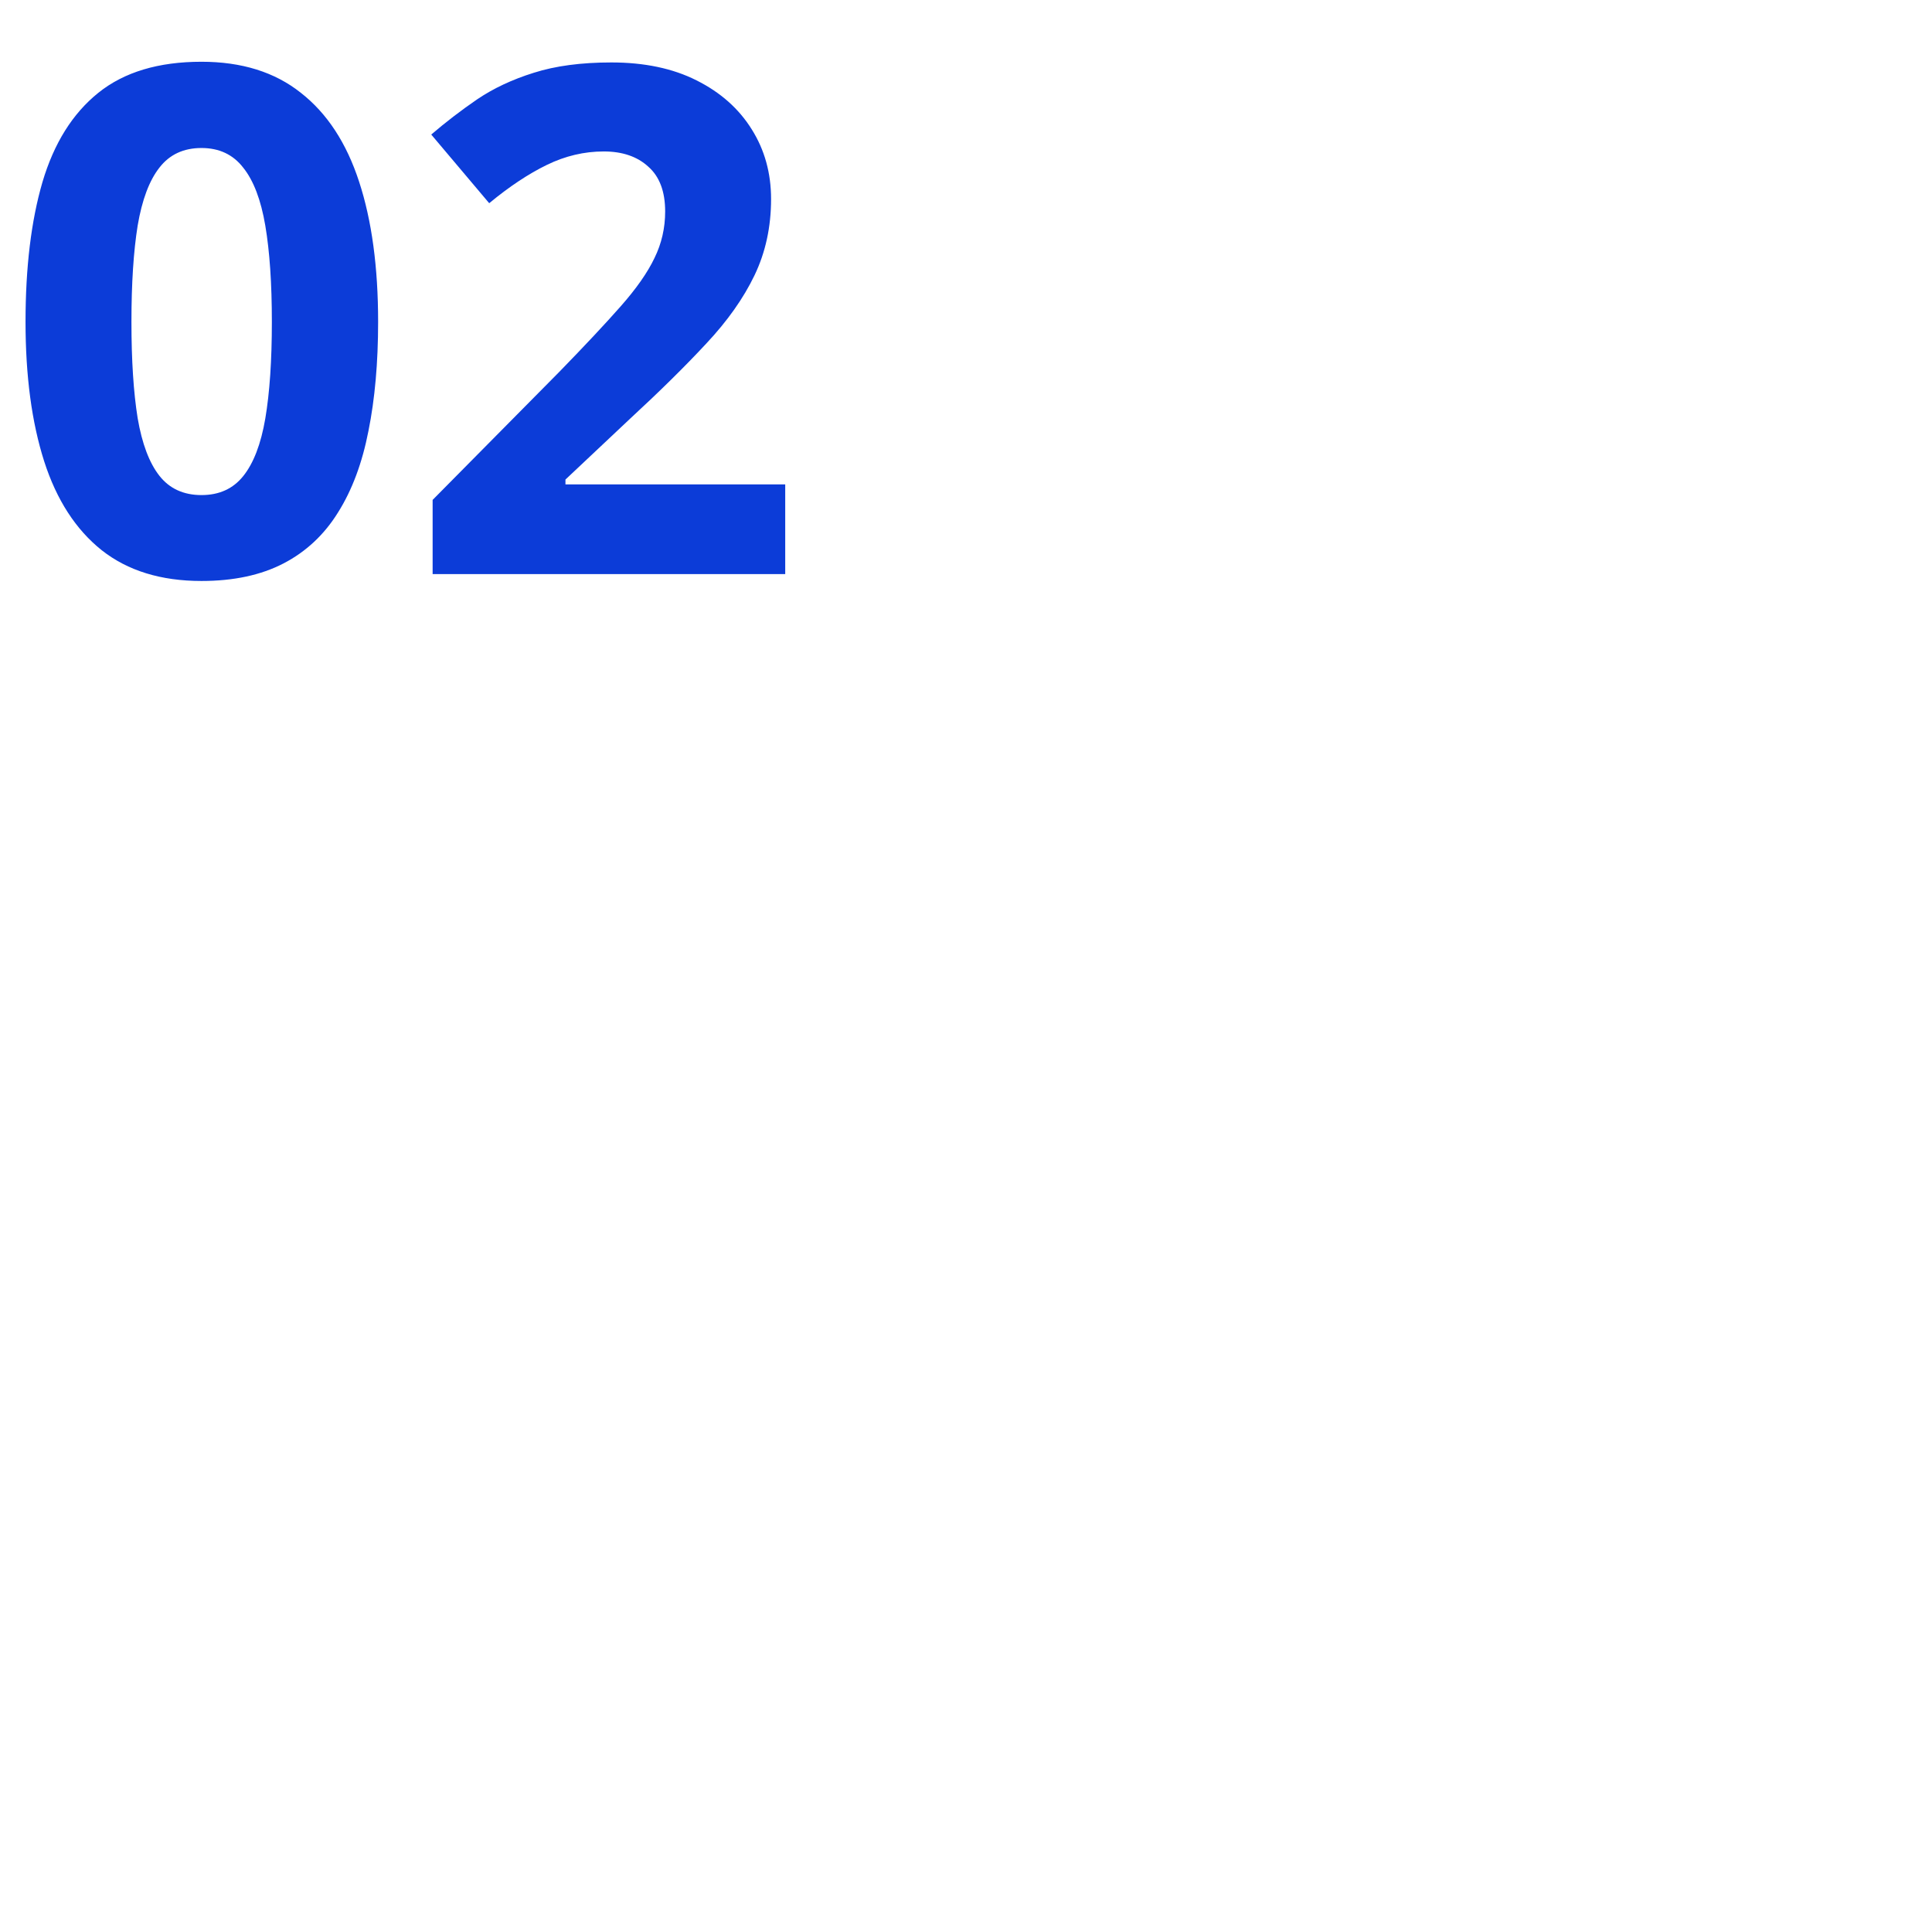<svg xmlns="http://www.w3.org/2000/svg" fill="none" viewBox="0 0 700 700" height="700" width="700">
<g clip-path="url(#clip0_331_440)">
<path fill="#0C3CD8" d="M137 116.625C137 131.375 135.833 144.542 133.5 156.125C131.25 167.708 127.583 177.542 122.5 185.625C117.5 193.708 110.917 199.875 102.75 204.125C94.583 208.375 84.667 210.5 73 210.5C58.333 210.5 46.292 206.792 36.875 199.375C27.458 191.875 20.5 181.125 16 167.125C11.5 153.042 9.25 136.208 9.25 116.625C9.25 96.875 11.292 80 15.375 66C19.542 51.917 26.292 41.125 35.625 33.625C44.958 26.125 57.417 22.375 73 22.375C87.583 22.375 99.583 26.125 109 33.625C118.5 41.042 125.542 51.792 130.125 65.875C134.708 79.875 137 96.792 137 116.625ZM47.625 116.625C47.625 130.542 48.375 142.167 49.875 151.5C51.458 160.75 54.083 167.708 57.75 172.375C61.417 177.042 66.5 179.375 73 179.375C79.417 179.375 84.458 177.083 88.125 172.5C91.875 167.833 94.542 160.875 96.125 151.625C97.708 142.292 98.5 130.625 98.5 116.625C98.5 102.708 97.708 91.083 96.125 81.75C94.542 72.417 91.875 65.417 88.125 60.75C84.458 56 79.417 53.625 73 53.625C66.5 53.625 61.417 56 57.75 60.75C54.083 65.417 51.458 72.417 49.875 81.75C48.375 91.083 47.625 102.708 47.625 116.625ZM284.5 208H156.75V181.125L202.625 134.75C211.875 125.25 219.292 117.333 224.875 111C230.542 104.583 234.625 98.75 237.125 93.5C239.708 88.25 241 82.625 241 76.625C241 69.375 238.958 63.958 234.875 60.375C230.875 56.708 225.5 54.875 218.75 54.875C211.667 54.875 204.792 56.5 198.125 59.75C191.458 63 184.5 67.625 177.25 73.625L156.25 48.75C161.5 44.25 167.042 40 172.875 36C178.792 32 185.625 28.792 193.375 26.375C201.208 23.875 210.583 22.625 221.5 22.625C233.5 22.625 243.792 24.792 252.375 29.125C261.042 33.458 267.708 39.375 272.375 46.875C277.042 54.292 279.375 62.708 279.375 72.125C279.375 82.208 277.375 91.417 273.375 99.75C269.375 108.083 263.542 116.333 255.875 124.5C248.292 132.667 239.125 141.708 228.375 151.625L204.875 173.75V175.5H284.5V208Z"></path>
</g>
<defs>
<clipPath id="clip0_331_440">
<rect fill="white" height="700" width="700"></rect>
</clipPath>
</defs>
</svg>
